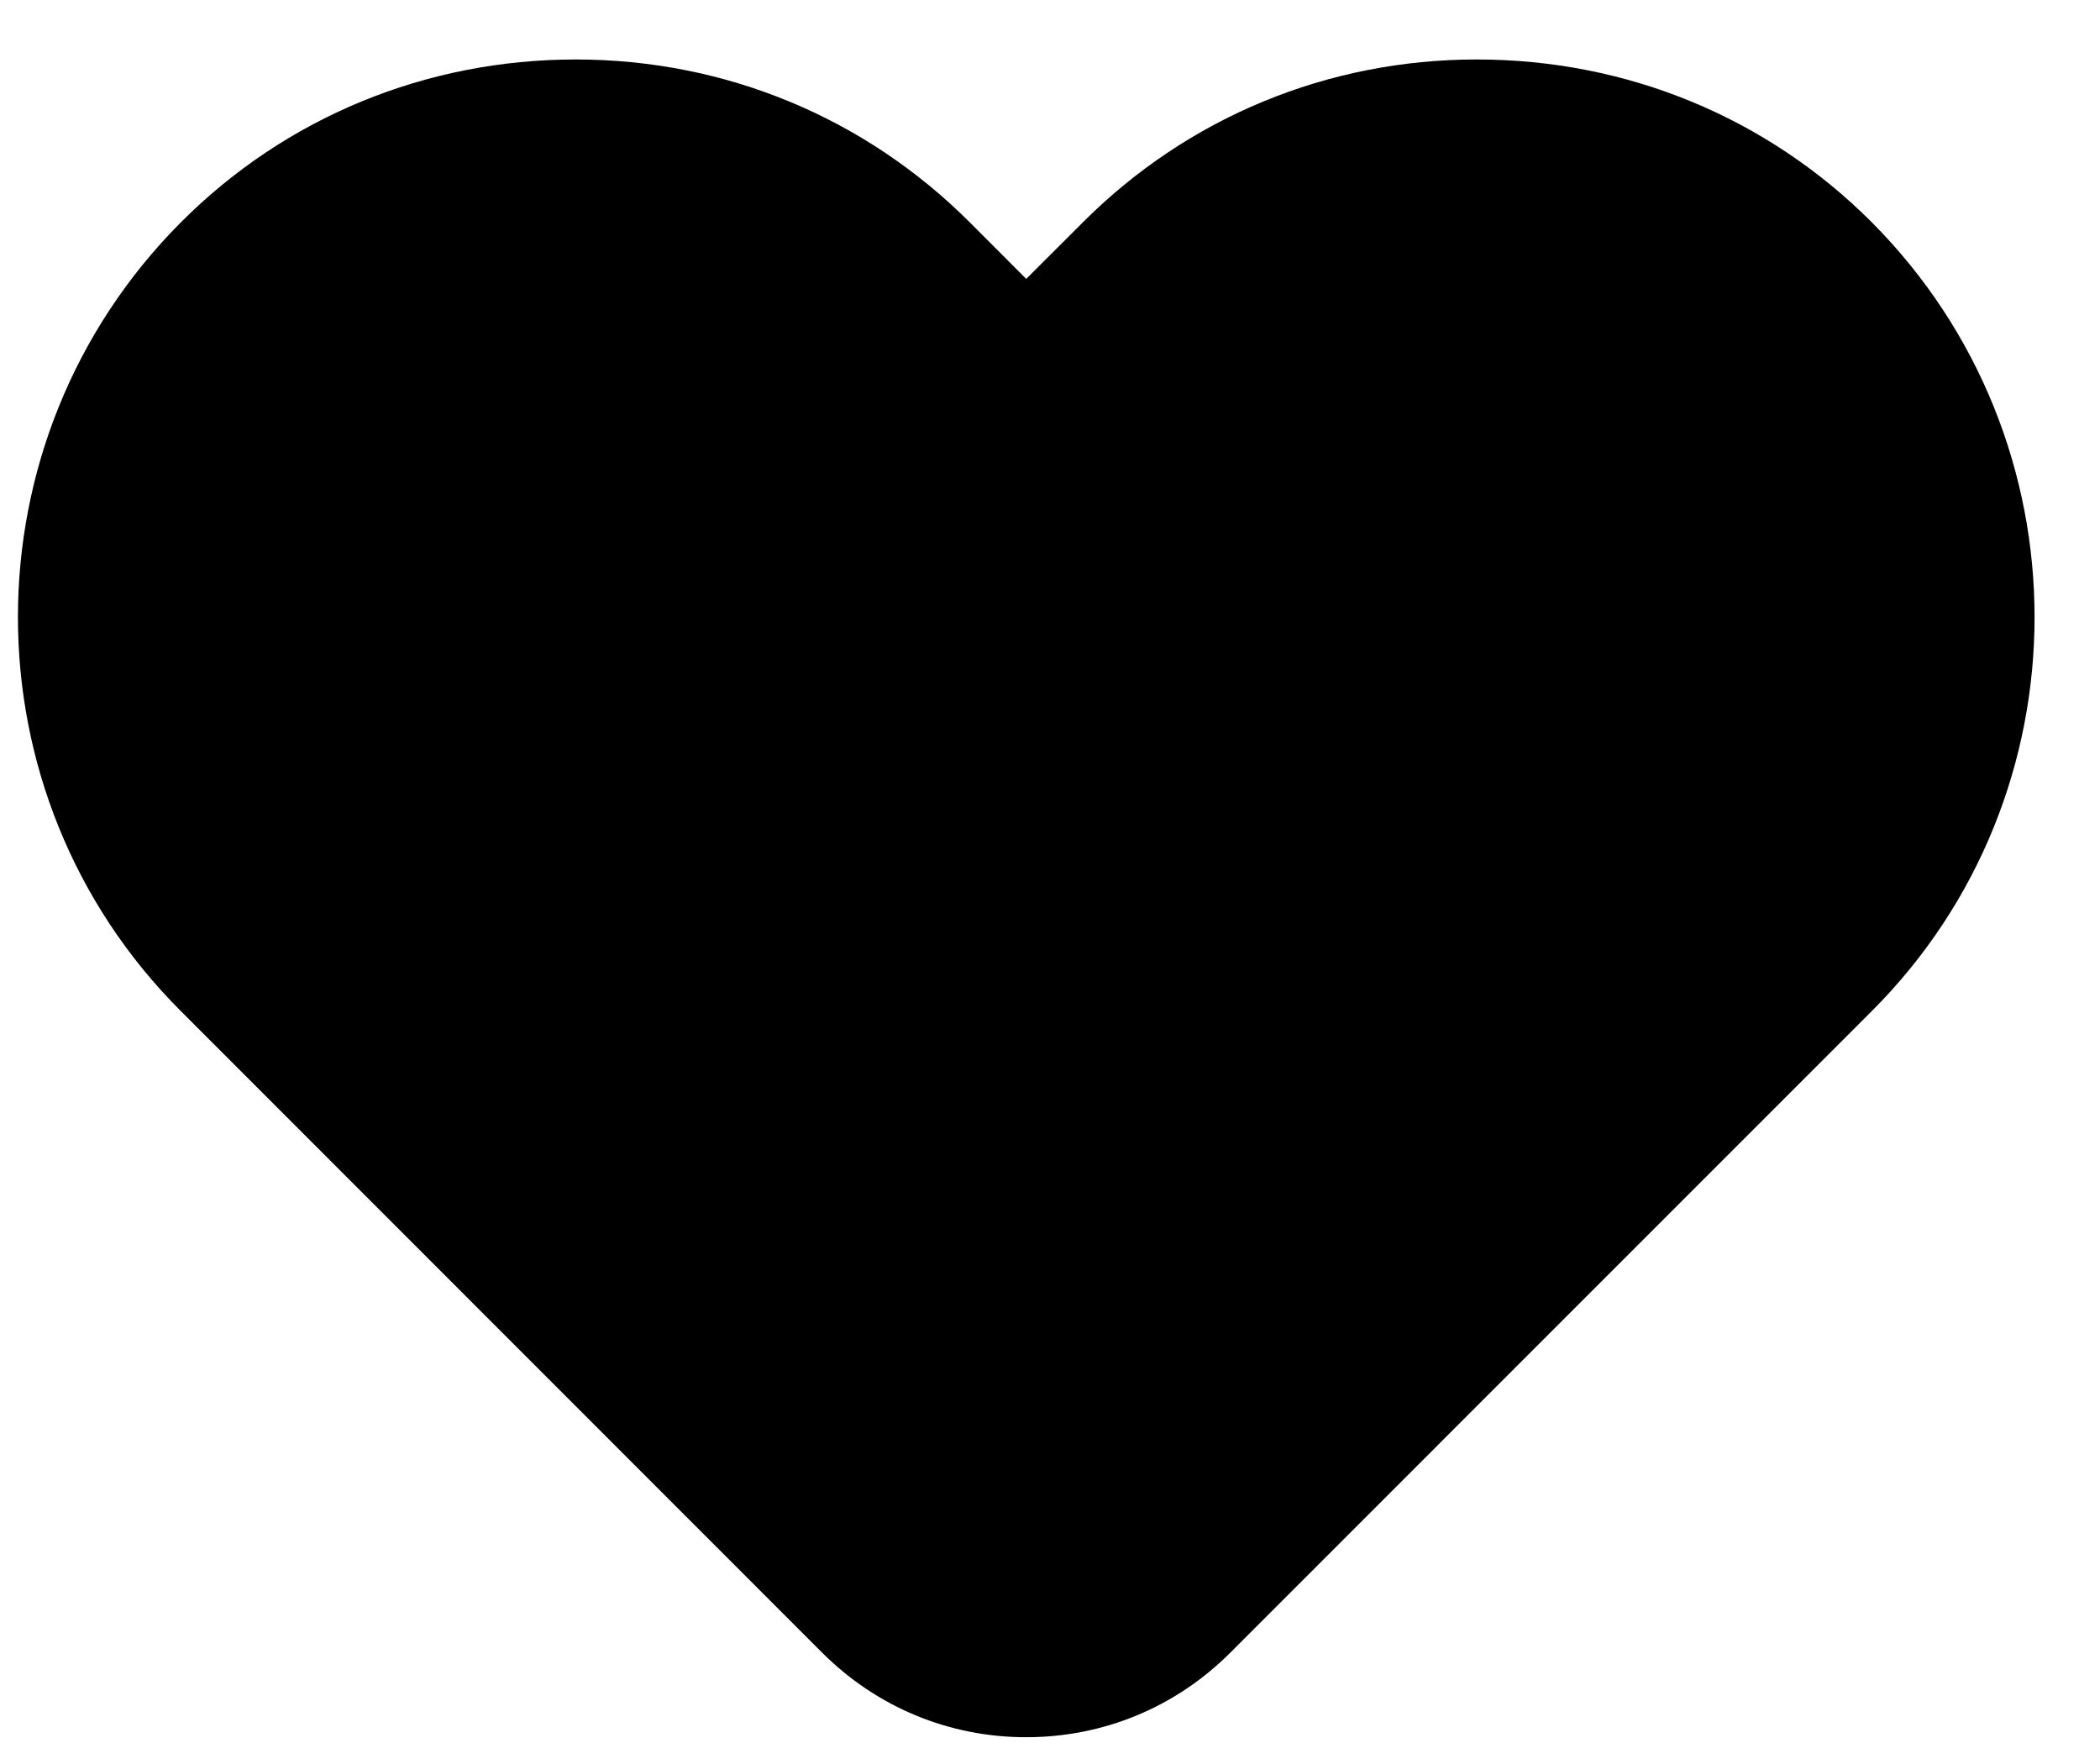 <?xml version="1.0" encoding="UTF-8" standalone="no"?>
<svg width="25px" height="21px" viewBox="0 0 25 21" version="1.1" xmlns="http://www.w3.org/2000/svg" xmlns:xlink="http://www.w3.org/1999/xlink">
    <!-- Generator: sketchtool 3.6.1 (26313) - http://www.bohemiancoding.com/sketch -->
    <title>31963B65-00AB-433B-8DAB-70A5EF6649F4</title>
    <desc>Created with sketchtool.</desc>
    <defs></defs>
    <g id="Page-1" stroke="none" stroke-width="1" fill="none" fill-rule="evenodd">
        <g id="Ikoner" transform="translate(-910, -598)" fill="#000000">
            <path d="M922.219,618.681 L922.213,618.681 C921.301,618.681 920.44,618.325 919.791,617.678 L912.153,610.037 C909.567,607.454 909.567,603.242 912.153,600.647 C913.401,599.396 915.071,598.708 916.854,598.708 C918.628,598.708 920.294,599.396 921.544,600.646 L922.217,601.32 L922.892,600.646 C924.141,599.396 925.807,598.708 927.58,598.708 C929.366,598.708 931.035,599.396 932.283,600.646 C934.867,603.242 934.867,607.454 932.283,610.037 L924.645,617.676 C923.996,618.325 923.135,618.681 922.219,618.681 Z" id="Fill-2"></path>
        </g>
    </g>
</svg>